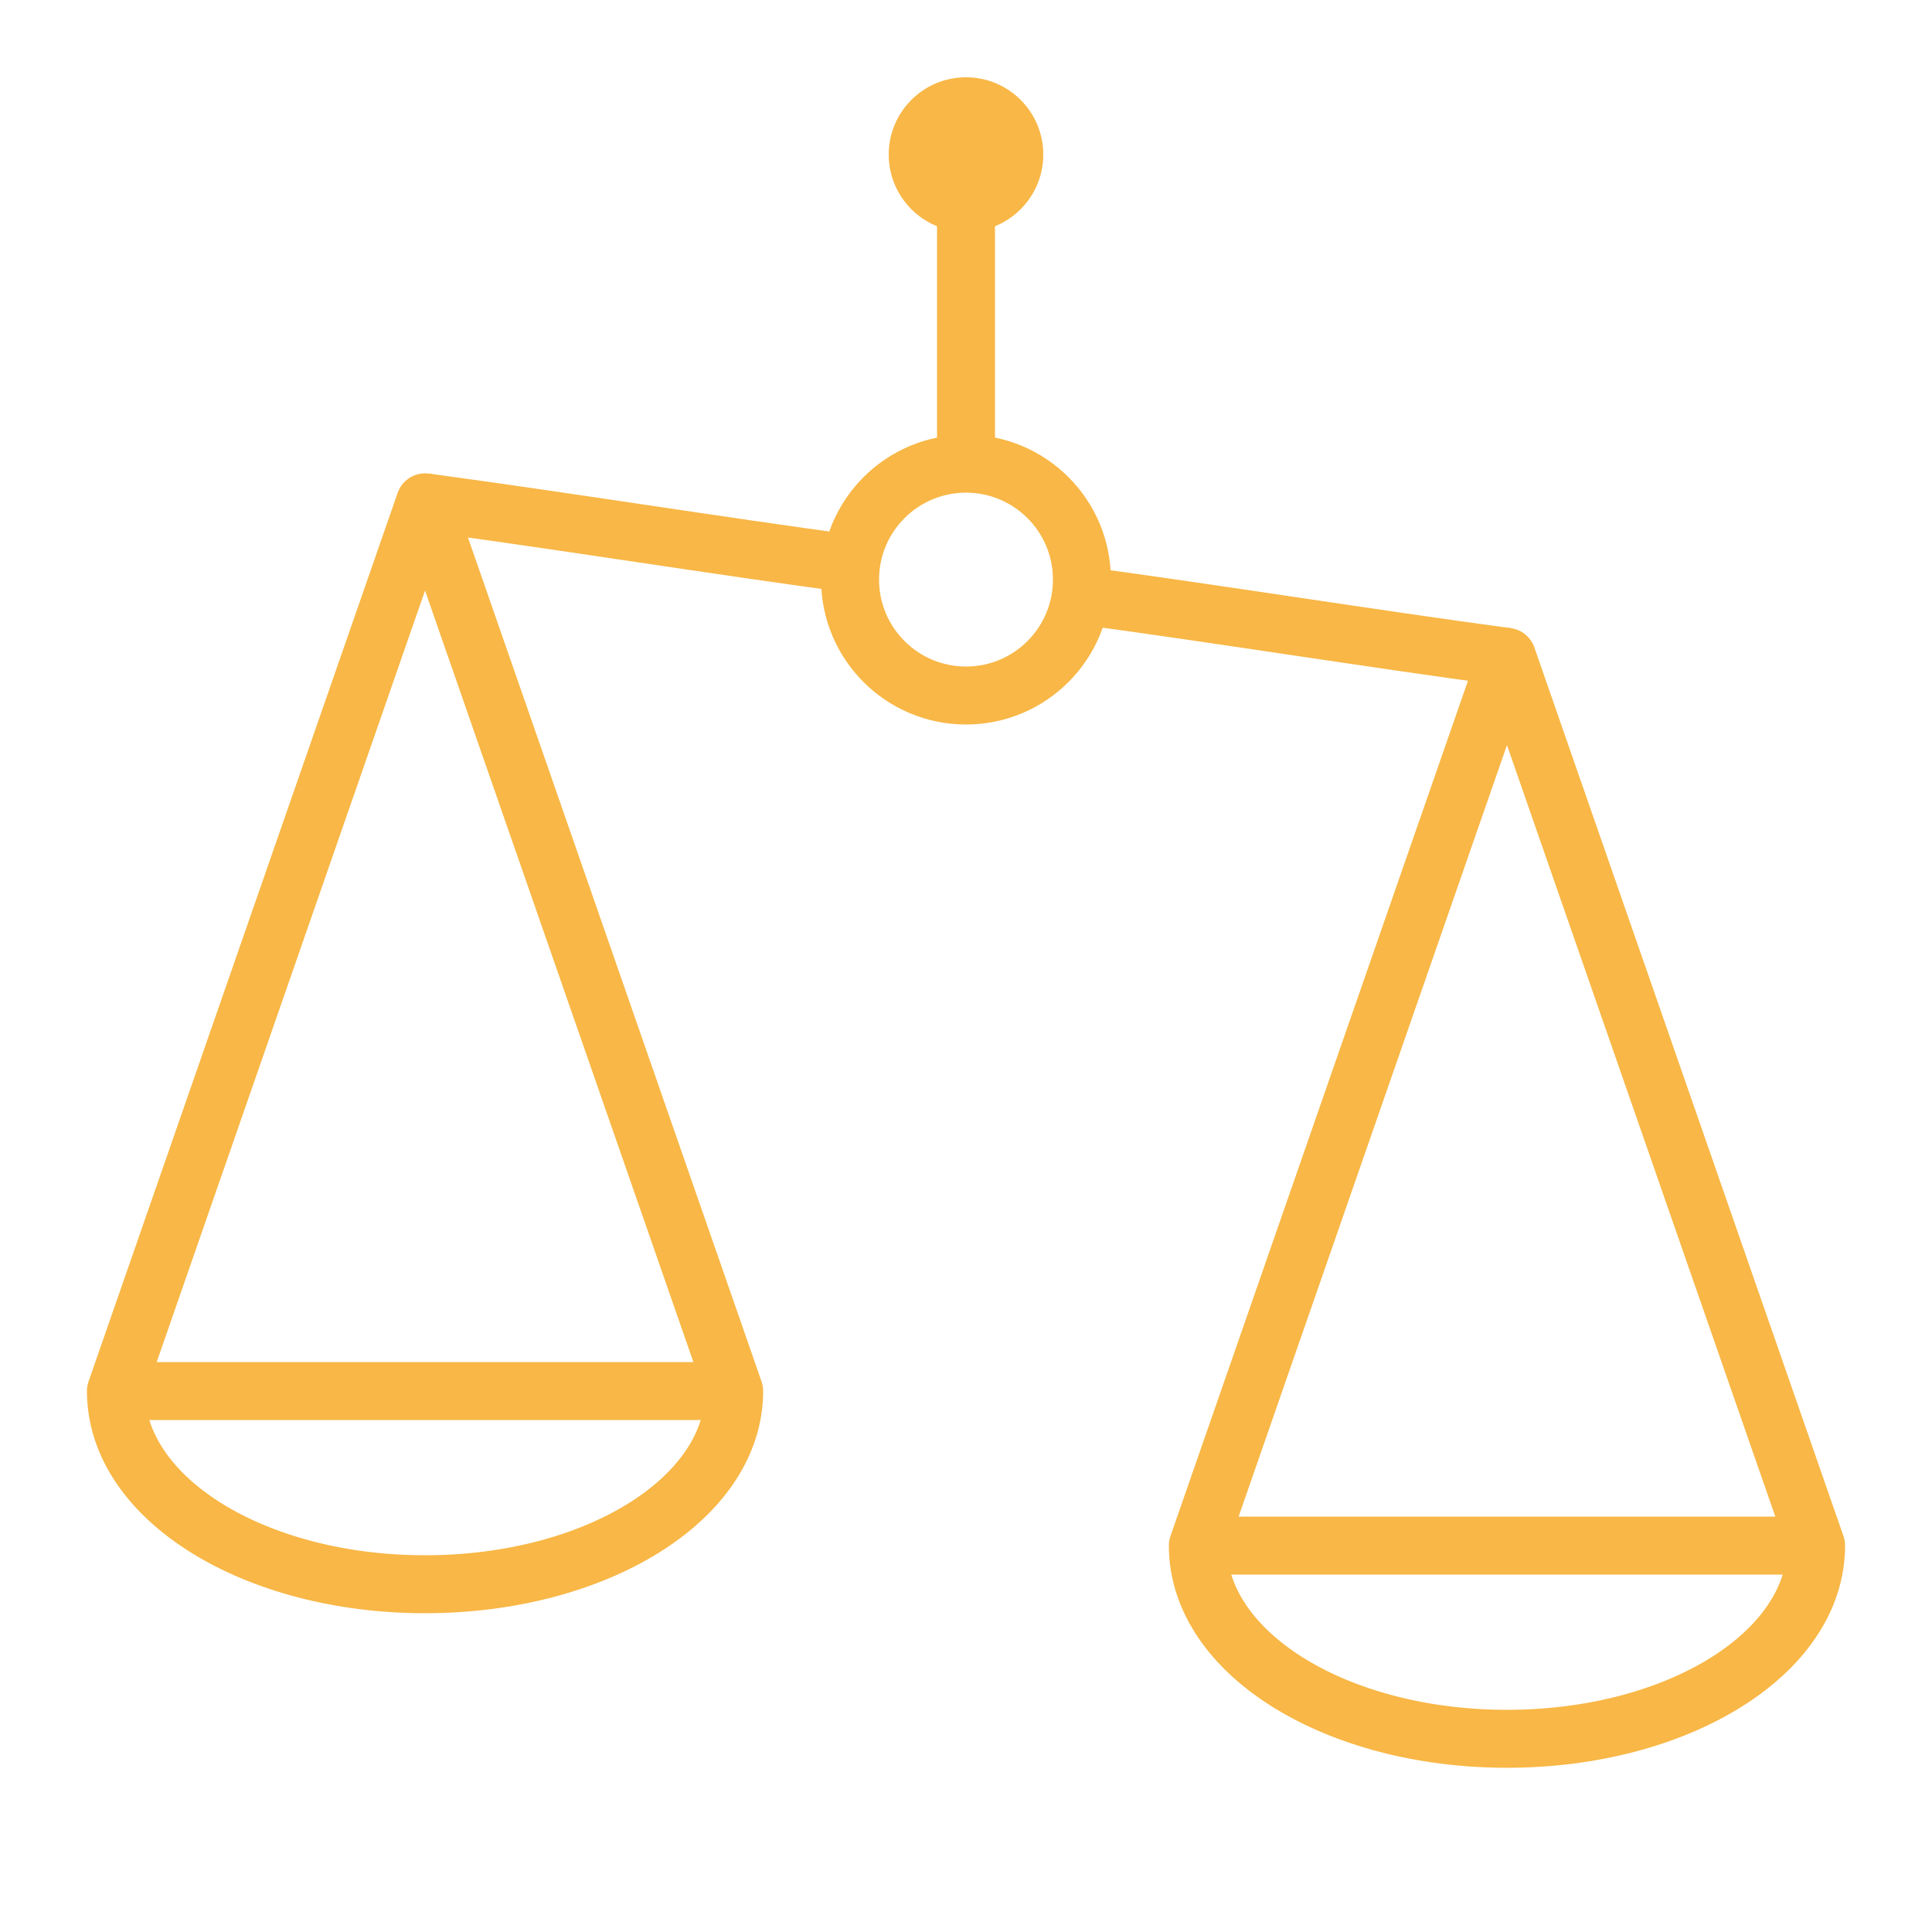 <svg width="100" height="100" viewBox="0 0 100 100" fill="none" xmlns="http://www.w3.org/2000/svg">
<path d="M6 72L22 26L38 72C38 77.6 30.8 82 22 82C13.2 82 6 77.6 6 72Z" stroke="#F8B746" stroke-width="3" stroke-miterlimit="10" stroke-linejoin="round"/>
<path d="M50 36C53.314 36 56 33.314 56 30C56 26.686 53.314 24 50 24C46.686 24 44 26.686 44 30C44 33.314 46.686 36 50 36Z" stroke="#F8B746" stroke-width="3" stroke-miterlimit="10"/>
<path d="M6 72H38" stroke="#F8B746" stroke-width="3" stroke-miterlimit="10" stroke-linejoin="round"/>
<path d="M94 80L78 34L62 80C62 85.6 69.2 90 78 90C86.8 90 94 85.6 94 80Z" stroke="#F8B746" stroke-width="3" stroke-miterlimit="10" stroke-linejoin="round"/>
<path d="M94 80H62" stroke="#F8B746" stroke-width="3" stroke-miterlimit="10" stroke-linejoin="round"/>
<path d="M22 26C29.4 27 36.8 28.2 44.2 29.2" stroke="#F8B746" stroke-width="3" stroke-miterlimit="10" stroke-linejoin="round"/>
<path d="M50 24V8" stroke="#F8B746" stroke-width="3" stroke-miterlimit="10"/>
<path d="M50 12C52.209 12 54 10.209 54 8C54 5.791 52.209 4 50 4C47.791 4 46 5.791 46 8C46 10.209 47.791 12 50 12Z" fill="#F8B746"/>
<path d="M78 34C70.6 33 63.2 31.8 55.8 30.8" stroke="#F8B746" stroke-width="3" stroke-miterlimit="10" stroke-linejoin="round"/>
</svg>
